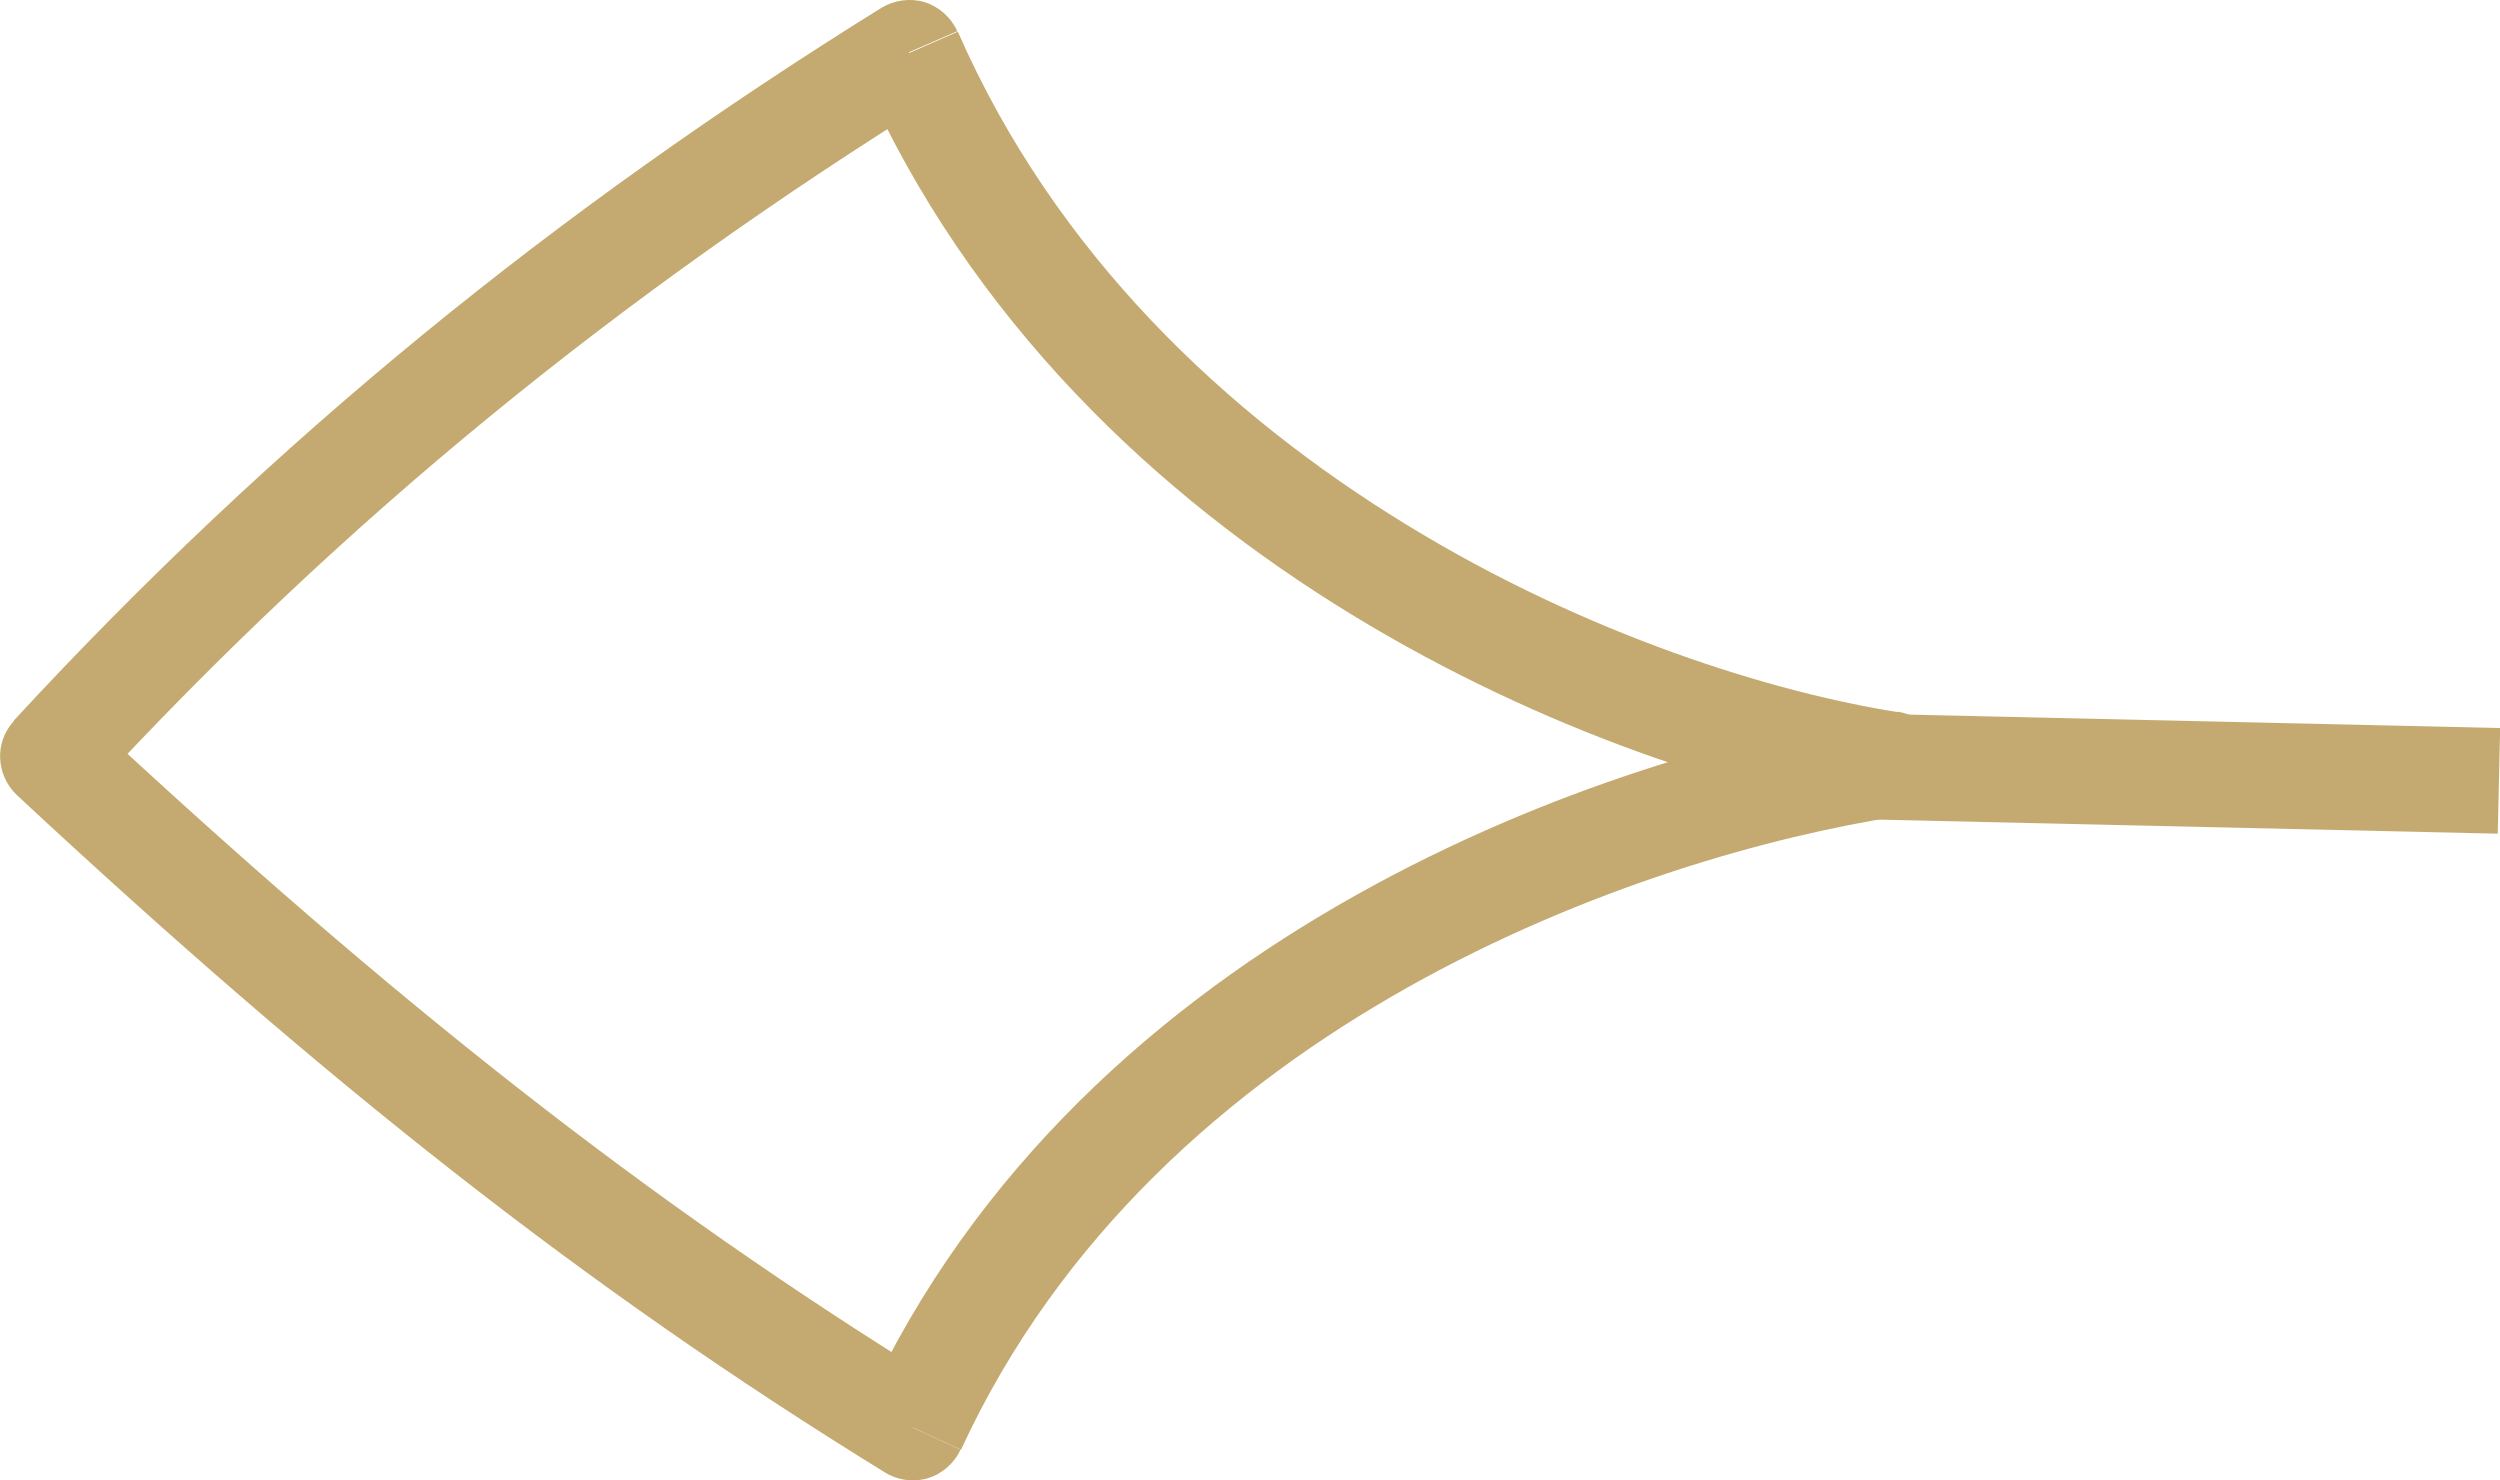 <?xml version="1.0" encoding="UTF-8"?>
<svg id="Layer_1" data-name="Layer 1" xmlns="http://www.w3.org/2000/svg" viewBox="0 0 47.32 28.02">
  <defs>
    <style>
      .cls-1 {
        fill: #c4aa70;
      }

      .cls-2 {
        fill: none;
        stroke: #c4aa70;
        stroke-width: 2px;
      }
    </style>
  </defs>
  <g id="Group_353" data-name="Group 353">
    <path id="Vector_29" data-name="Vector 29" class="cls-2" d="m34.95,14.5l12.35.28"/>
    <path id="Intersect" class="cls-1" d="m17.21,1l-.53-.85c.25-.15.55-.19.82-.11.28.09.5.29.62.55l-.92.4ZM1,14.32l-.68.73c-.4-.38-.43-1.01-.05-1.41l.73.68Zm16.27,12.7l.91.42c-.12.26-.35.46-.62.54-.27.08-.57.04-.81-.11l.52-.85Zm18.5-12.56l.15-.99c.49.08.85.5.85.99s-.36.91-.85.99l-.15-.99ZM17.74,1.85C11.72,5.59,6.52,9.81,1.73,15l-1.47-1.36C5.18,8.31,10.52,3.98,16.68.15l1.06,1.7ZM1.68,13.59c5.73,5.33,10.54,9.14,16.12,12.58l-1.05,1.7C11.03,24.35,6.12,20.45.32,15.05l1.36-1.46Zm14.69,13.01c4.17-9.04,14.21-12.34,19.26-13.13l.31,1.98c-4.84.75-14.01,3.88-17.75,11.99l-1.82-.84Zm19.26-11.15c-2.61-.4-6.4-1.59-10.05-3.82-3.65-2.23-7.22-5.55-9.28-10.23l1.83-.8c1.85,4.22,5.09,7.25,8.49,9.33,3.41,2.09,6.95,3.18,9.31,3.55l-.31,1.98Z"/>
  </g>
</svg>